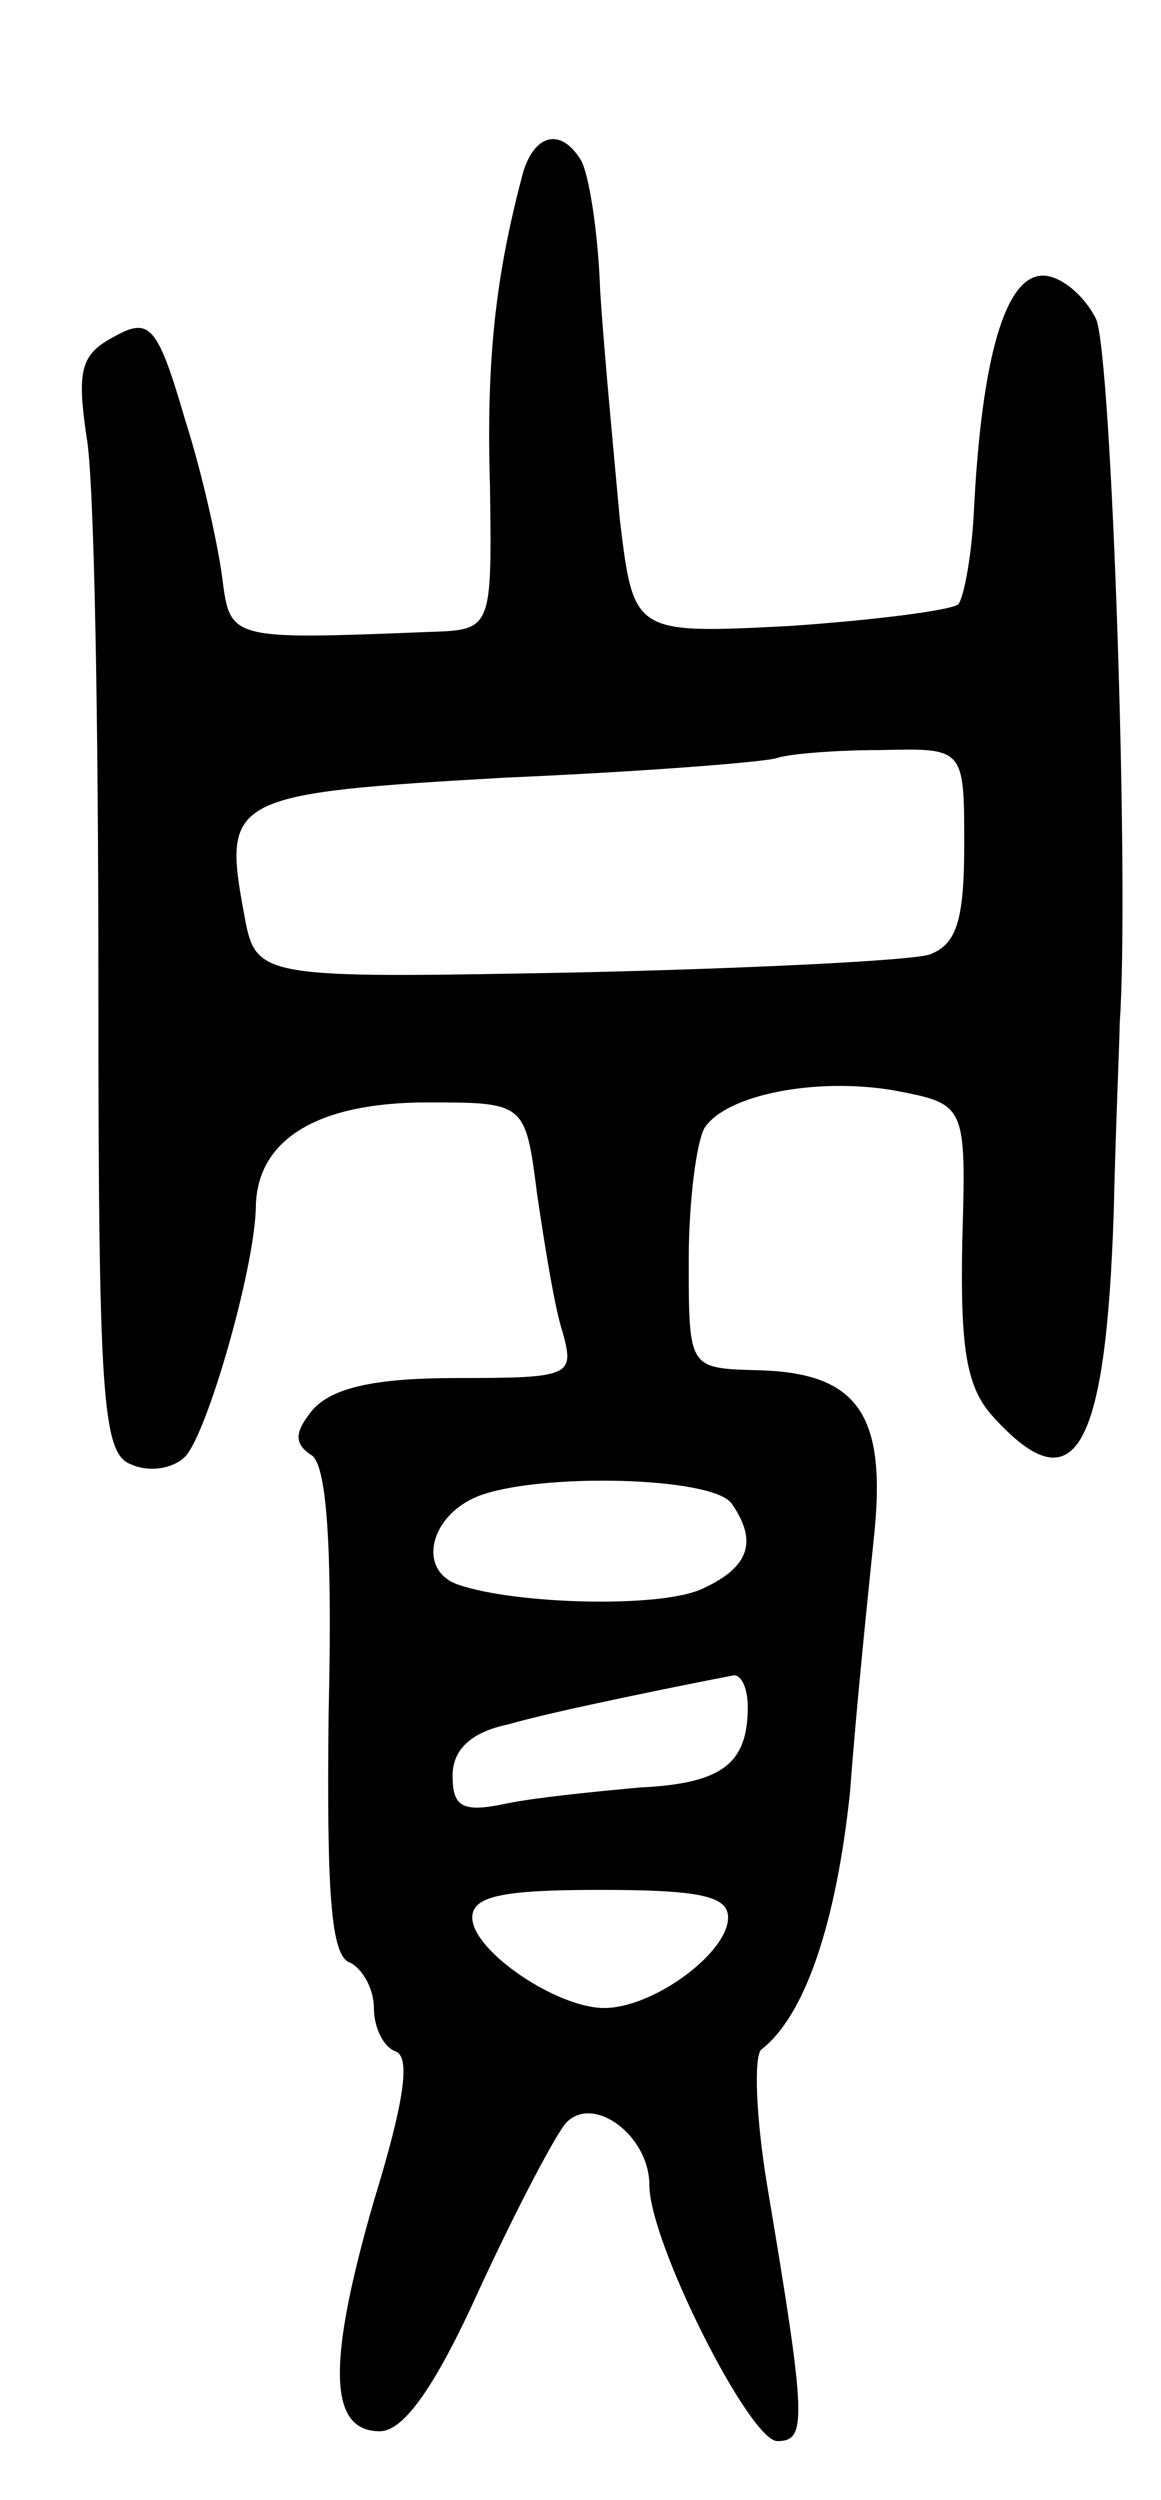 <svg version="1.0" xmlns="http://www.w3.org/2000/svg" width="59" height="127" viewBox="0 0 59 127" ><g transform="translate(0,127) scale(0.1,-0.1)" ><path d="M266 1183 c-14 -52 -19 -95 -17 -160 1 -73 1 -73 -31 -74 -101 -4 -101 -4 -105 27 -2 16 -10 53 -19 81 -14 48 -18 52 -36 42 -17 -9 -19 -17 -14 -51 4 -22 6 -147 6 -278 0 -212 2 -239 17 -244 9 -4 21 -2 27 4 11 11 35 94 36 126 0 35 31 54 87 54 50 0 50 0 56 -47 4 -27 9 -58 13 -70 6 -22 4 -23 -54 -23 -42 0 -63 -5 -73 -16 -9 -11 -10 -17 -1 -23 8 -4 11 -46 9 -131 -1 -91 1 -124 11 -127 6 -3 12 -13 12 -23 0 -10 5 -20 11 -22 8 -3 4 -27 -11 -76 -24 -83 -23 -117 3 -117 12 0 28 22 51 73 19 41 39 79 44 84 14 14 42 -7 42 -32 0 -29 51 -130 65 -130 15 0 15 10 -5 129 -6 36 -7 67 -3 70 22 17 38 64 45 131 3 41 9 99 12 128 7 64 -8 85 -60 86 -34 1 -34 1 -34 56 0 30 4 60 8 67 11 17 57 26 97 19 36 -7 36 -7 34 -77 -1 -54 2 -74 16 -89 41 -45 57 -18 61 105 1 44 3 87 3 95 5 70 -4 340 -12 358 -6 12 -18 22 -27 22 -19 0 -31 -41 -35 -118 -1 -23 -5 -45 -8 -49 -4 -3 -42 -8 -86 -11 -79 -4 -79 -4 -86 54 -3 33 -8 85 -10 116 -1 31 -6 61 -10 67 -10 16 -23 13 -29 -6z m224 -342 c0 -39 -4 -51 -18 -56 -11 -3 -91 -7 -180 -9 -162 -3 -162 -3 -168 30 -11 59 -7 61 133 69 70 3 133 8 138 10 6 2 29 4 53 4 42 1 42 1 42 -48z m-118 -335 c13 -19 9 -32 -15 -43 -21 -10 -95 -8 -124 2 -21 7 -15 35 10 45 31 12 120 10 129 -4z m8 -103 c0 -29 -13 -39 -55 -41 -22 -2 -52 -5 -67 -8 -23 -5 -28 -2 -28 14 0 13 9 22 28 26 24 7 94 21 115 25 4 0 7 -7 7 -16z m-10 -107 c0 -18 -38 -46 -63 -46 -24 0 -67 29 -67 46 0 11 16 14 65 14 50 0 65 -3 65 -14z"/></g></svg> 
